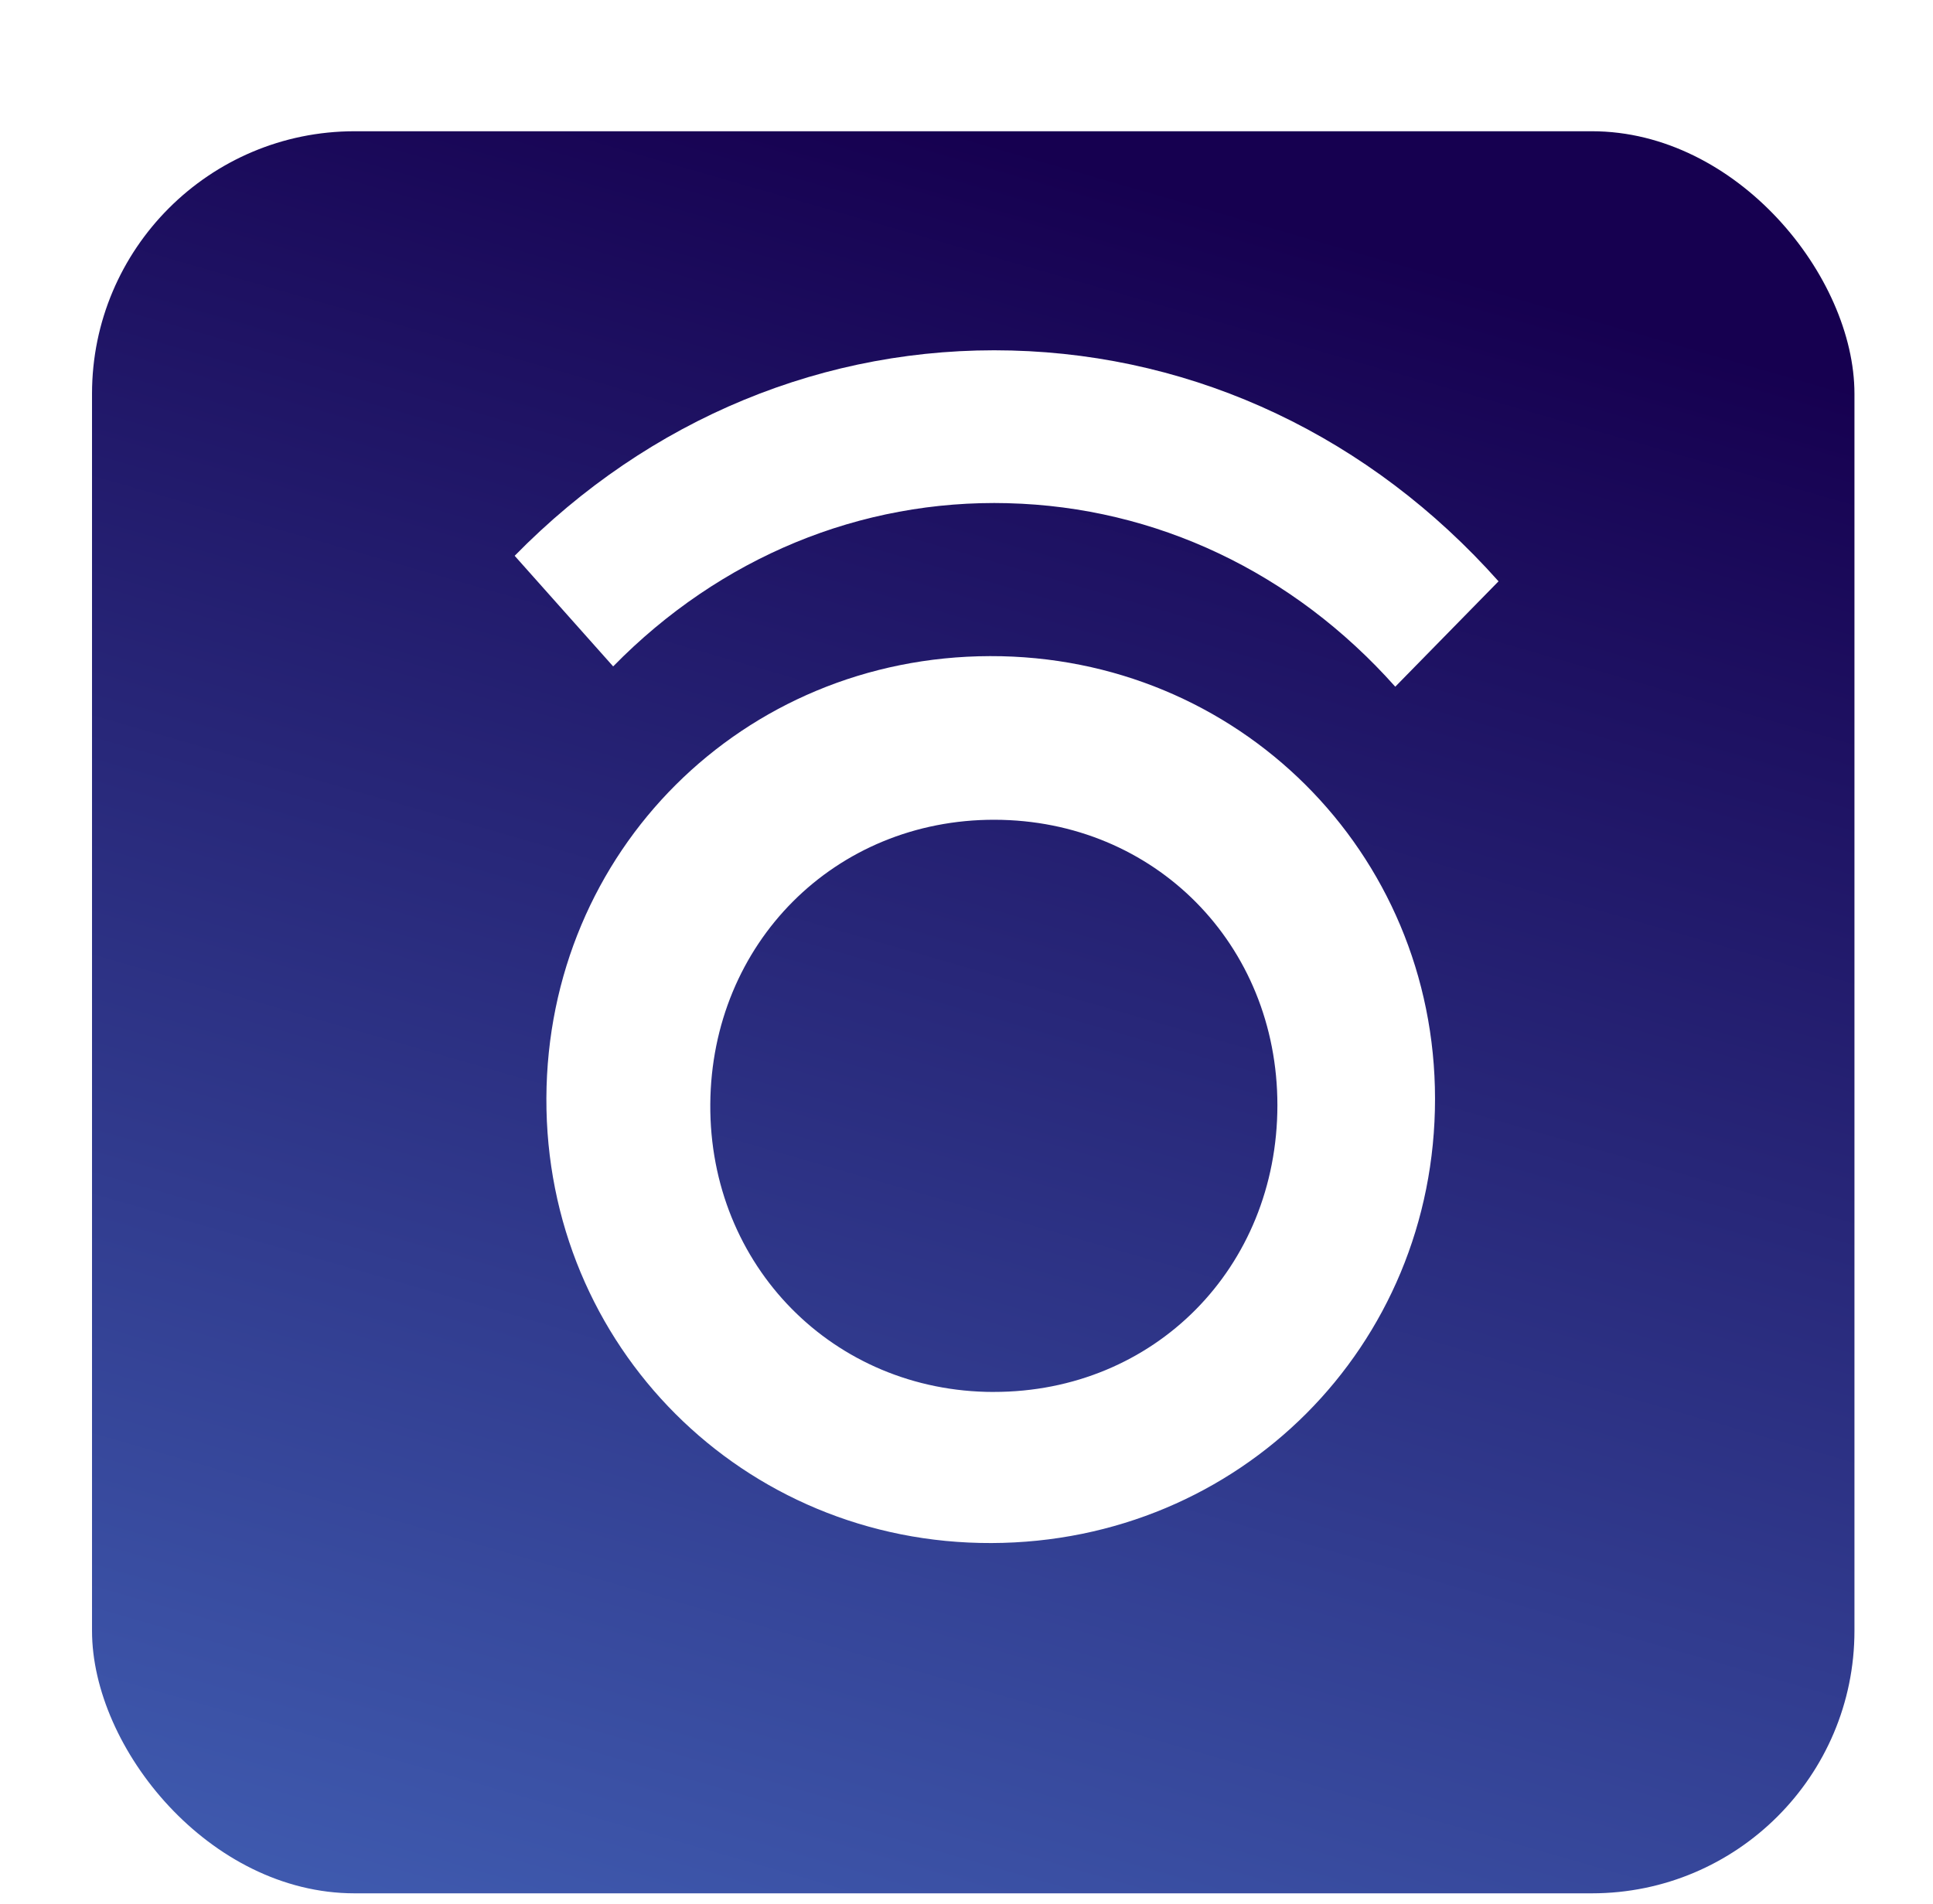 <svg width="68" height="67" viewBox="0 0 68 67" fill="none" xmlns="http://www.w3.org/2000/svg">
<g filter="url(#filter0_di_1508_23116)">
<rect x="3.237" width="62" height="62" rx="9.237" fill="url(#paint0_linear_1508_23116)"/>
</g>
<g filter="url(#filter1_d_1508_23116)">
<path d="M35.463 15.397C40.66 15.53 45.496 17.822 49.083 21.853L52.716 18.145C48.205 13.076 42.123 10.193 35.584 10.024C29.048 9.855 22.839 12.42 18.105 17.247L21.57 21.139C25.332 17.301 30.265 15.262 35.463 15.396" fill="white"/>
<path fill-rule="evenodd" clip-rule="evenodd" d="M19.221 36.33C19.256 27.643 26.124 20.799 34.827 20.777C43.536 20.756 50.48 27.664 50.482 36.352C50.486 45.065 43.608 51.957 34.88 51.984C26.143 52.013 19.187 45.056 19.221 36.33ZM24.987 36.546C24.951 42.226 29.32 46.663 34.954 46.668L34.955 46.667C40.607 46.671 44.932 42.299 44.937 36.583C44.94 30.915 40.614 26.546 34.989 26.535C29.373 26.523 25.024 30.878 24.987 36.546Z" fill="white"/>
</g>
<defs>
<filter id="filter0_di_1508_23116" x="0.928" y="0" width="66.618" height="66.618" filterUnits="userSpaceOnUse" color-interpolation-filters="sRGB">
<feFlood flood-opacity="0" result="BackgroundImageFix"/>
<feColorMatrix in="SourceAlpha" type="matrix" values="0 0 0 0 0 0 0 0 0 0 0 0 0 0 0 0 0 0 127 0" result="hardAlpha"/>
<feOffset dy="2.309"/>
<feGaussianBlur stdDeviation="1.155"/>
<feComposite in2="hardAlpha" operator="out"/>
<feColorMatrix type="matrix" values="0 0 0 0 0 0 0 0 0 0 0 0 0 0 0 0 0 0 0.25 0"/>
<feBlend mode="normal" in2="BackgroundImageFix" result="effect1_dropShadow_1508_23116"/>
<feBlend mode="normal" in="SourceGraphic" in2="effect1_dropShadow_1508_23116" result="shape"/>
<feColorMatrix in="SourceAlpha" type="matrix" values="0 0 0 0 0 0 0 0 0 0 0 0 0 0 0 0 0 0 127 0" result="hardAlpha"/>
<feOffset dy="2.309"/>
<feGaussianBlur stdDeviation="1.155"/>
<feComposite in2="hardAlpha" operator="arithmetic" k2="-1" k3="1"/>
<feColorMatrix type="matrix" values="0 0 0 0 0 0 0 0 0 0 0 0 0 0 0 0 0 0 0.25 0"/>
<feBlend mode="normal" in2="shape" result="effect2_innerShadow_1508_23116"/>
</filter>
<filter id="filter1_d_1508_23116" x="15.796" y="10.016" width="39.229" height="46.587" filterUnits="userSpaceOnUse" color-interpolation-filters="sRGB">
<feFlood flood-opacity="0" result="BackgroundImageFix"/>
<feColorMatrix in="SourceAlpha" type="matrix" values="0 0 0 0 0 0 0 0 0 0 0 0 0 0 0 0 0 0 127 0" result="hardAlpha"/>
<feOffset dy="2.309"/>
<feGaussianBlur stdDeviation="1.155"/>
<feComposite in2="hardAlpha" operator="out"/>
<feColorMatrix type="matrix" values="0 0 0 0 0 0 0 0 0 0 0 0 0 0 0 0 0 0 0.25 0"/>
<feBlend mode="normal" in2="BackgroundImageFix" result="effect1_dropShadow_1508_23116"/>
<feBlend mode="normal" in="SourceGraphic" in2="effect1_dropShadow_1508_23116" result="shape"/>
</filter>
<linearGradient id="paint0_linear_1508_23116" x1="34.237" y1="6.01917e-07" x2="14.04" y2="69.985" gradientUnits="userSpaceOnUse">
<stop stop-color="#160050"/>
<stop offset="1" stop-color="#4363B8"/>
</linearGradient>
</defs>
</svg>
